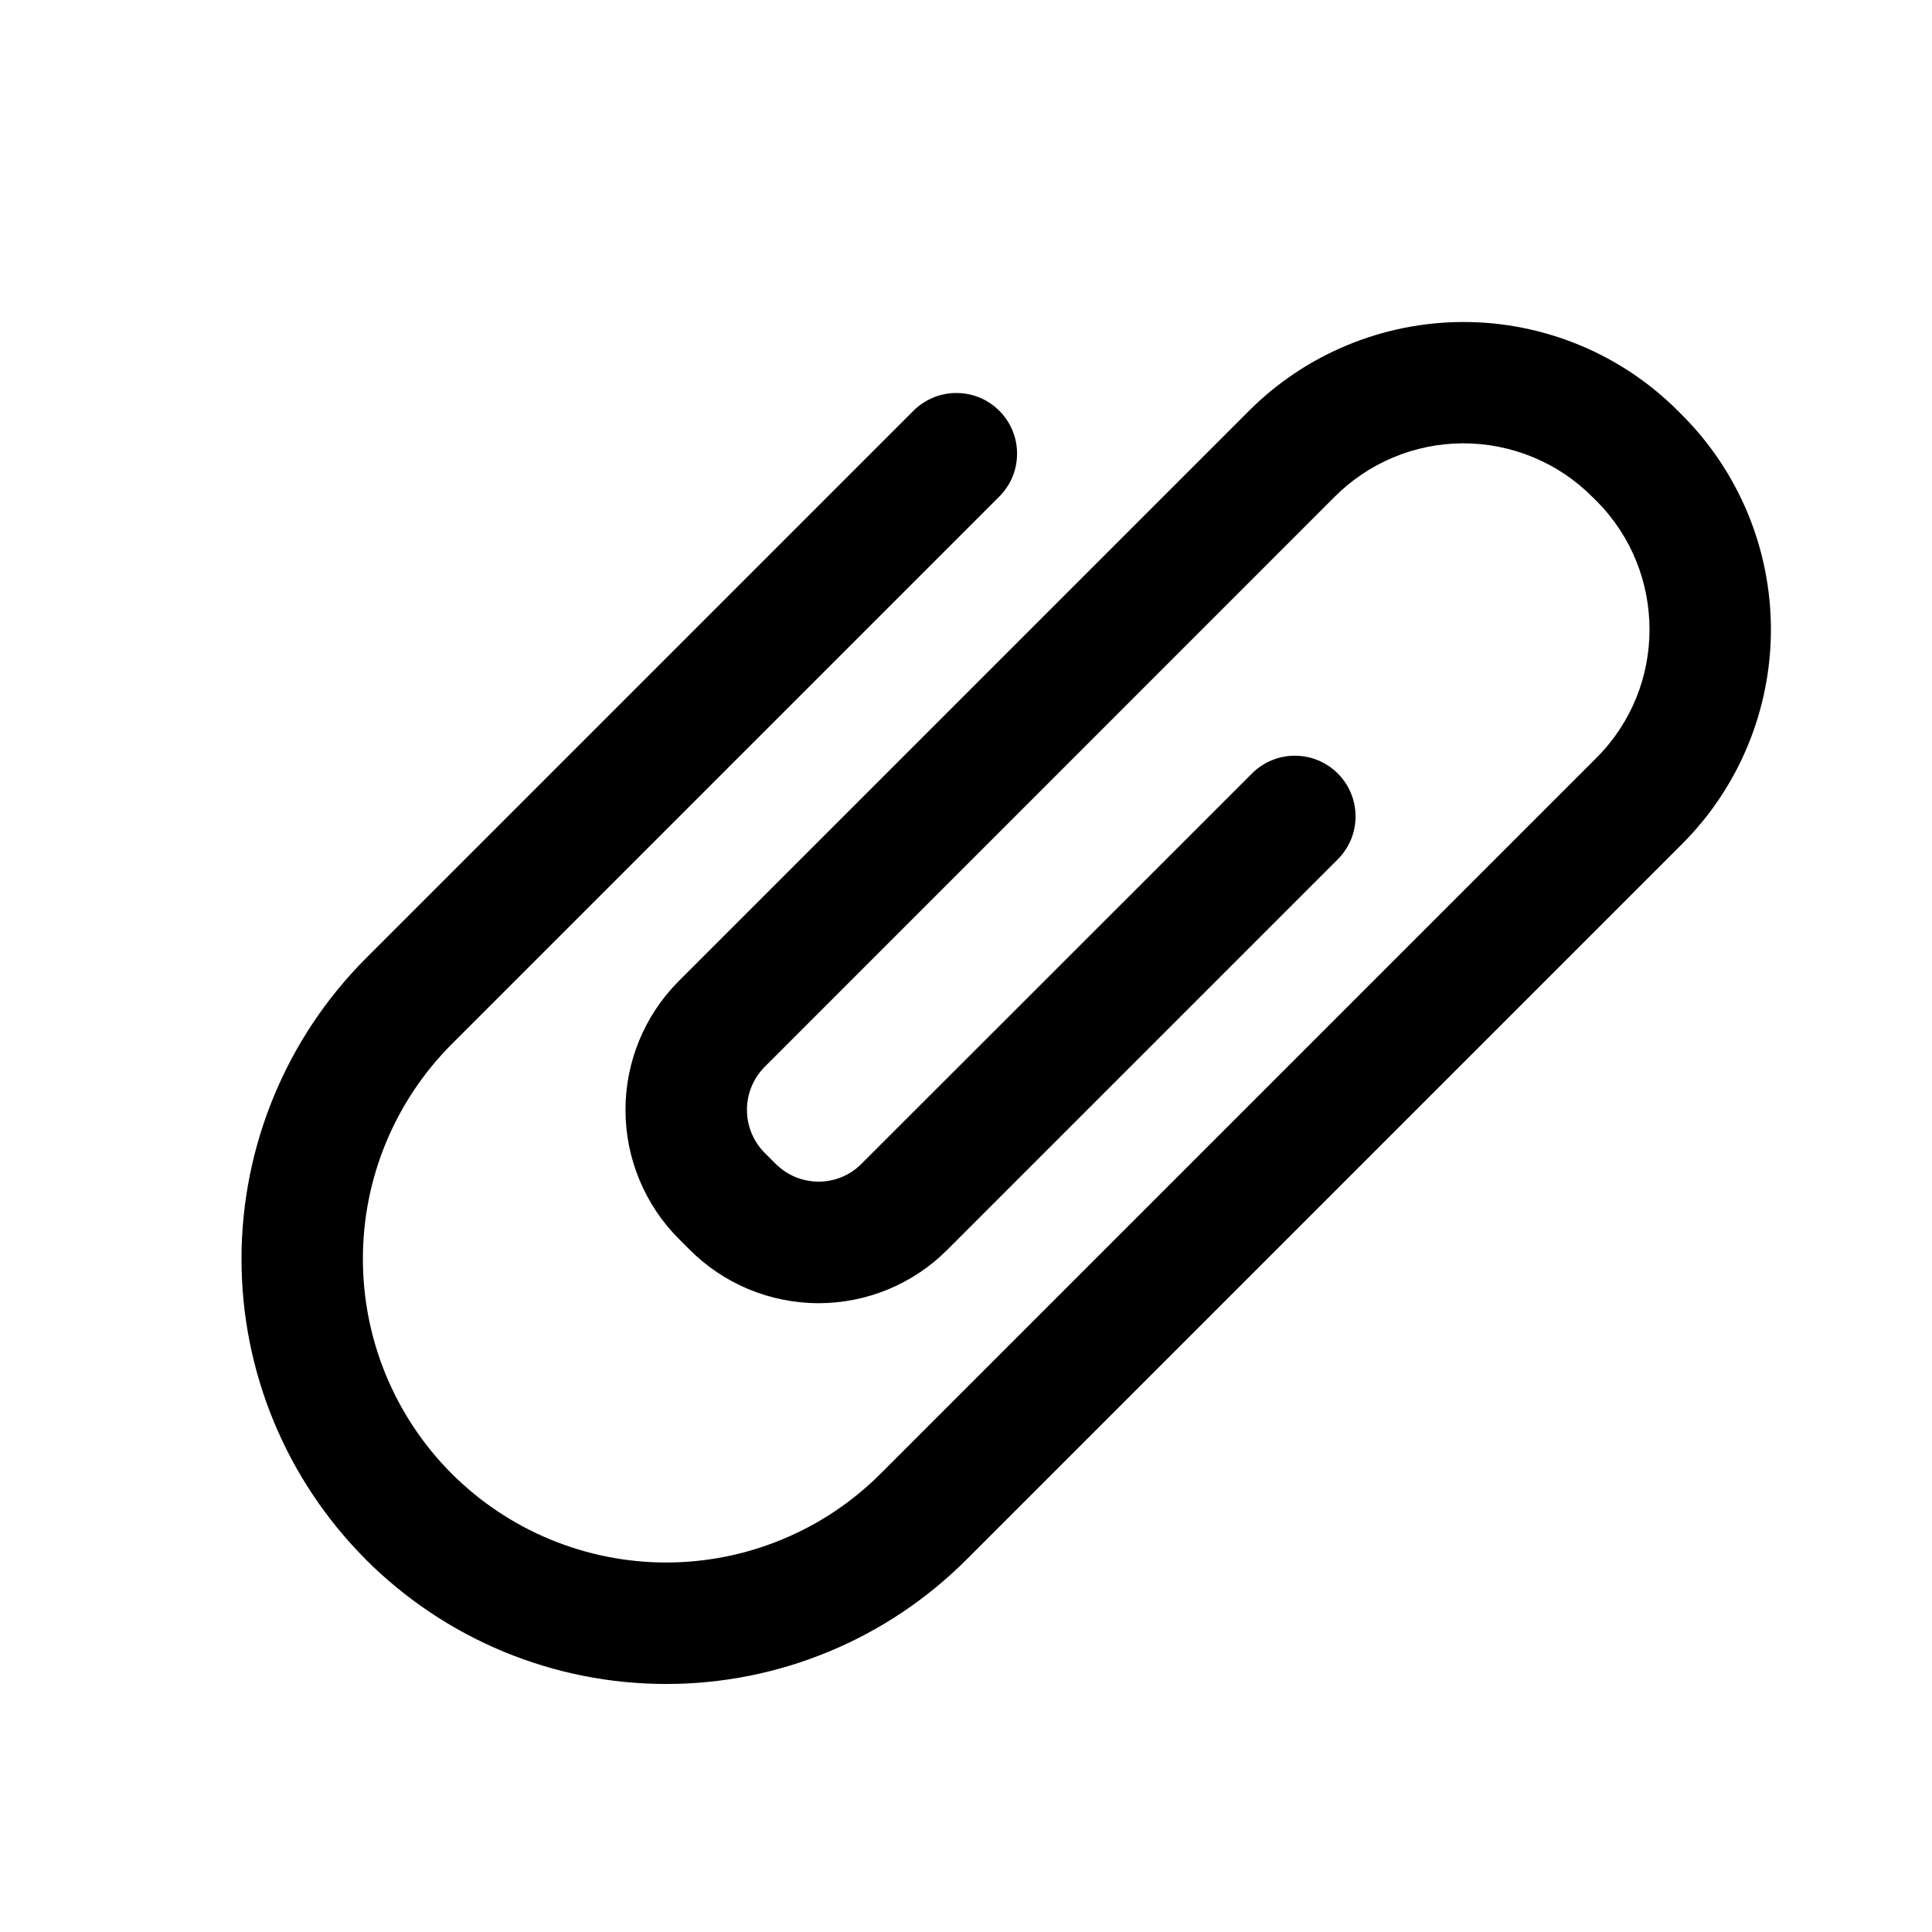 <svg width="24" height="24" viewBox="0 0 24 24" fill="none" xmlns="http://www.w3.org/2000/svg">
<path d="M4.543 19.372C5.033 19.862 5.615 20.252 6.255 20.517C6.896 20.783 7.582 20.919 8.276 20.919C8.969 20.919 9.656 20.783 10.296 20.517C10.937 20.252 11.518 19.862 12.008 19.372L20.898 10.482C21.604 9.775 21.999 8.816 21.999 7.818C21.998 6.819 21.601 5.861 20.895 5.155L20.845 5.105C20.495 4.754 20.079 4.476 19.62 4.286C19.162 4.097 18.671 3.999 18.176 4C17.68 4.001 17.189 4.099 16.731 4.29C16.273 4.48 15.858 4.759 15.508 5.111L8.429 12.19C8.006 12.615 7.769 13.191 7.77 13.791C7.771 14.39 8.009 14.966 8.433 15.39L8.566 15.523C8.776 15.733 9.025 15.901 9.299 16.015C9.574 16.129 9.868 16.188 10.165 16.189C10.462 16.189 10.756 16.131 11.031 16.018C11.306 15.904 11.555 15.738 11.765 15.528L16.631 10.662C16.767 10.519 16.842 10.329 16.839 10.133C16.837 9.936 16.758 9.748 16.619 9.609C16.479 9.469 16.291 9.39 16.095 9.388C15.898 9.385 15.708 9.46 15.565 9.596L10.699 14.46C10.629 14.53 10.546 14.585 10.454 14.623C10.363 14.66 10.264 14.679 10.165 14.679C10.066 14.678 9.968 14.658 9.877 14.62C9.786 14.581 9.703 14.525 9.633 14.455L9.5 14.322C9.359 14.18 9.279 13.989 9.279 13.789C9.278 13.589 9.357 13.397 9.497 13.255L16.574 6.177C16.784 5.965 17.033 5.797 17.308 5.682C17.582 5.567 17.877 5.508 18.175 5.507C18.473 5.507 18.767 5.565 19.043 5.679C19.318 5.792 19.568 5.959 19.778 6.17L19.829 6.22C20.71 7.101 20.712 8.534 19.832 9.414L10.942 18.304C10.592 18.654 10.177 18.933 9.719 19.122C9.262 19.312 8.771 19.41 8.276 19.41C7.78 19.41 7.29 19.312 6.832 19.122C6.375 18.933 5.959 18.654 5.609 18.304C4.903 17.596 4.507 16.636 4.508 15.636C4.508 14.636 4.906 13.677 5.612 12.97L12.4 6.182C12.473 6.112 12.531 6.029 12.572 5.937C12.612 5.845 12.633 5.745 12.634 5.645C12.636 5.544 12.617 5.445 12.579 5.351C12.541 5.258 12.485 5.174 12.414 5.103C12.342 5.031 12.258 4.975 12.165 4.937C12.071 4.899 11.972 4.881 11.871 4.882C11.771 4.883 11.671 4.904 11.579 4.945C11.487 4.985 11.404 5.043 11.334 5.116L4.546 11.904C3.557 12.894 3.001 14.237 3 15.637C2.999 17.037 3.554 18.38 4.543 19.371V19.372Z" fill="black"/>
</svg>
